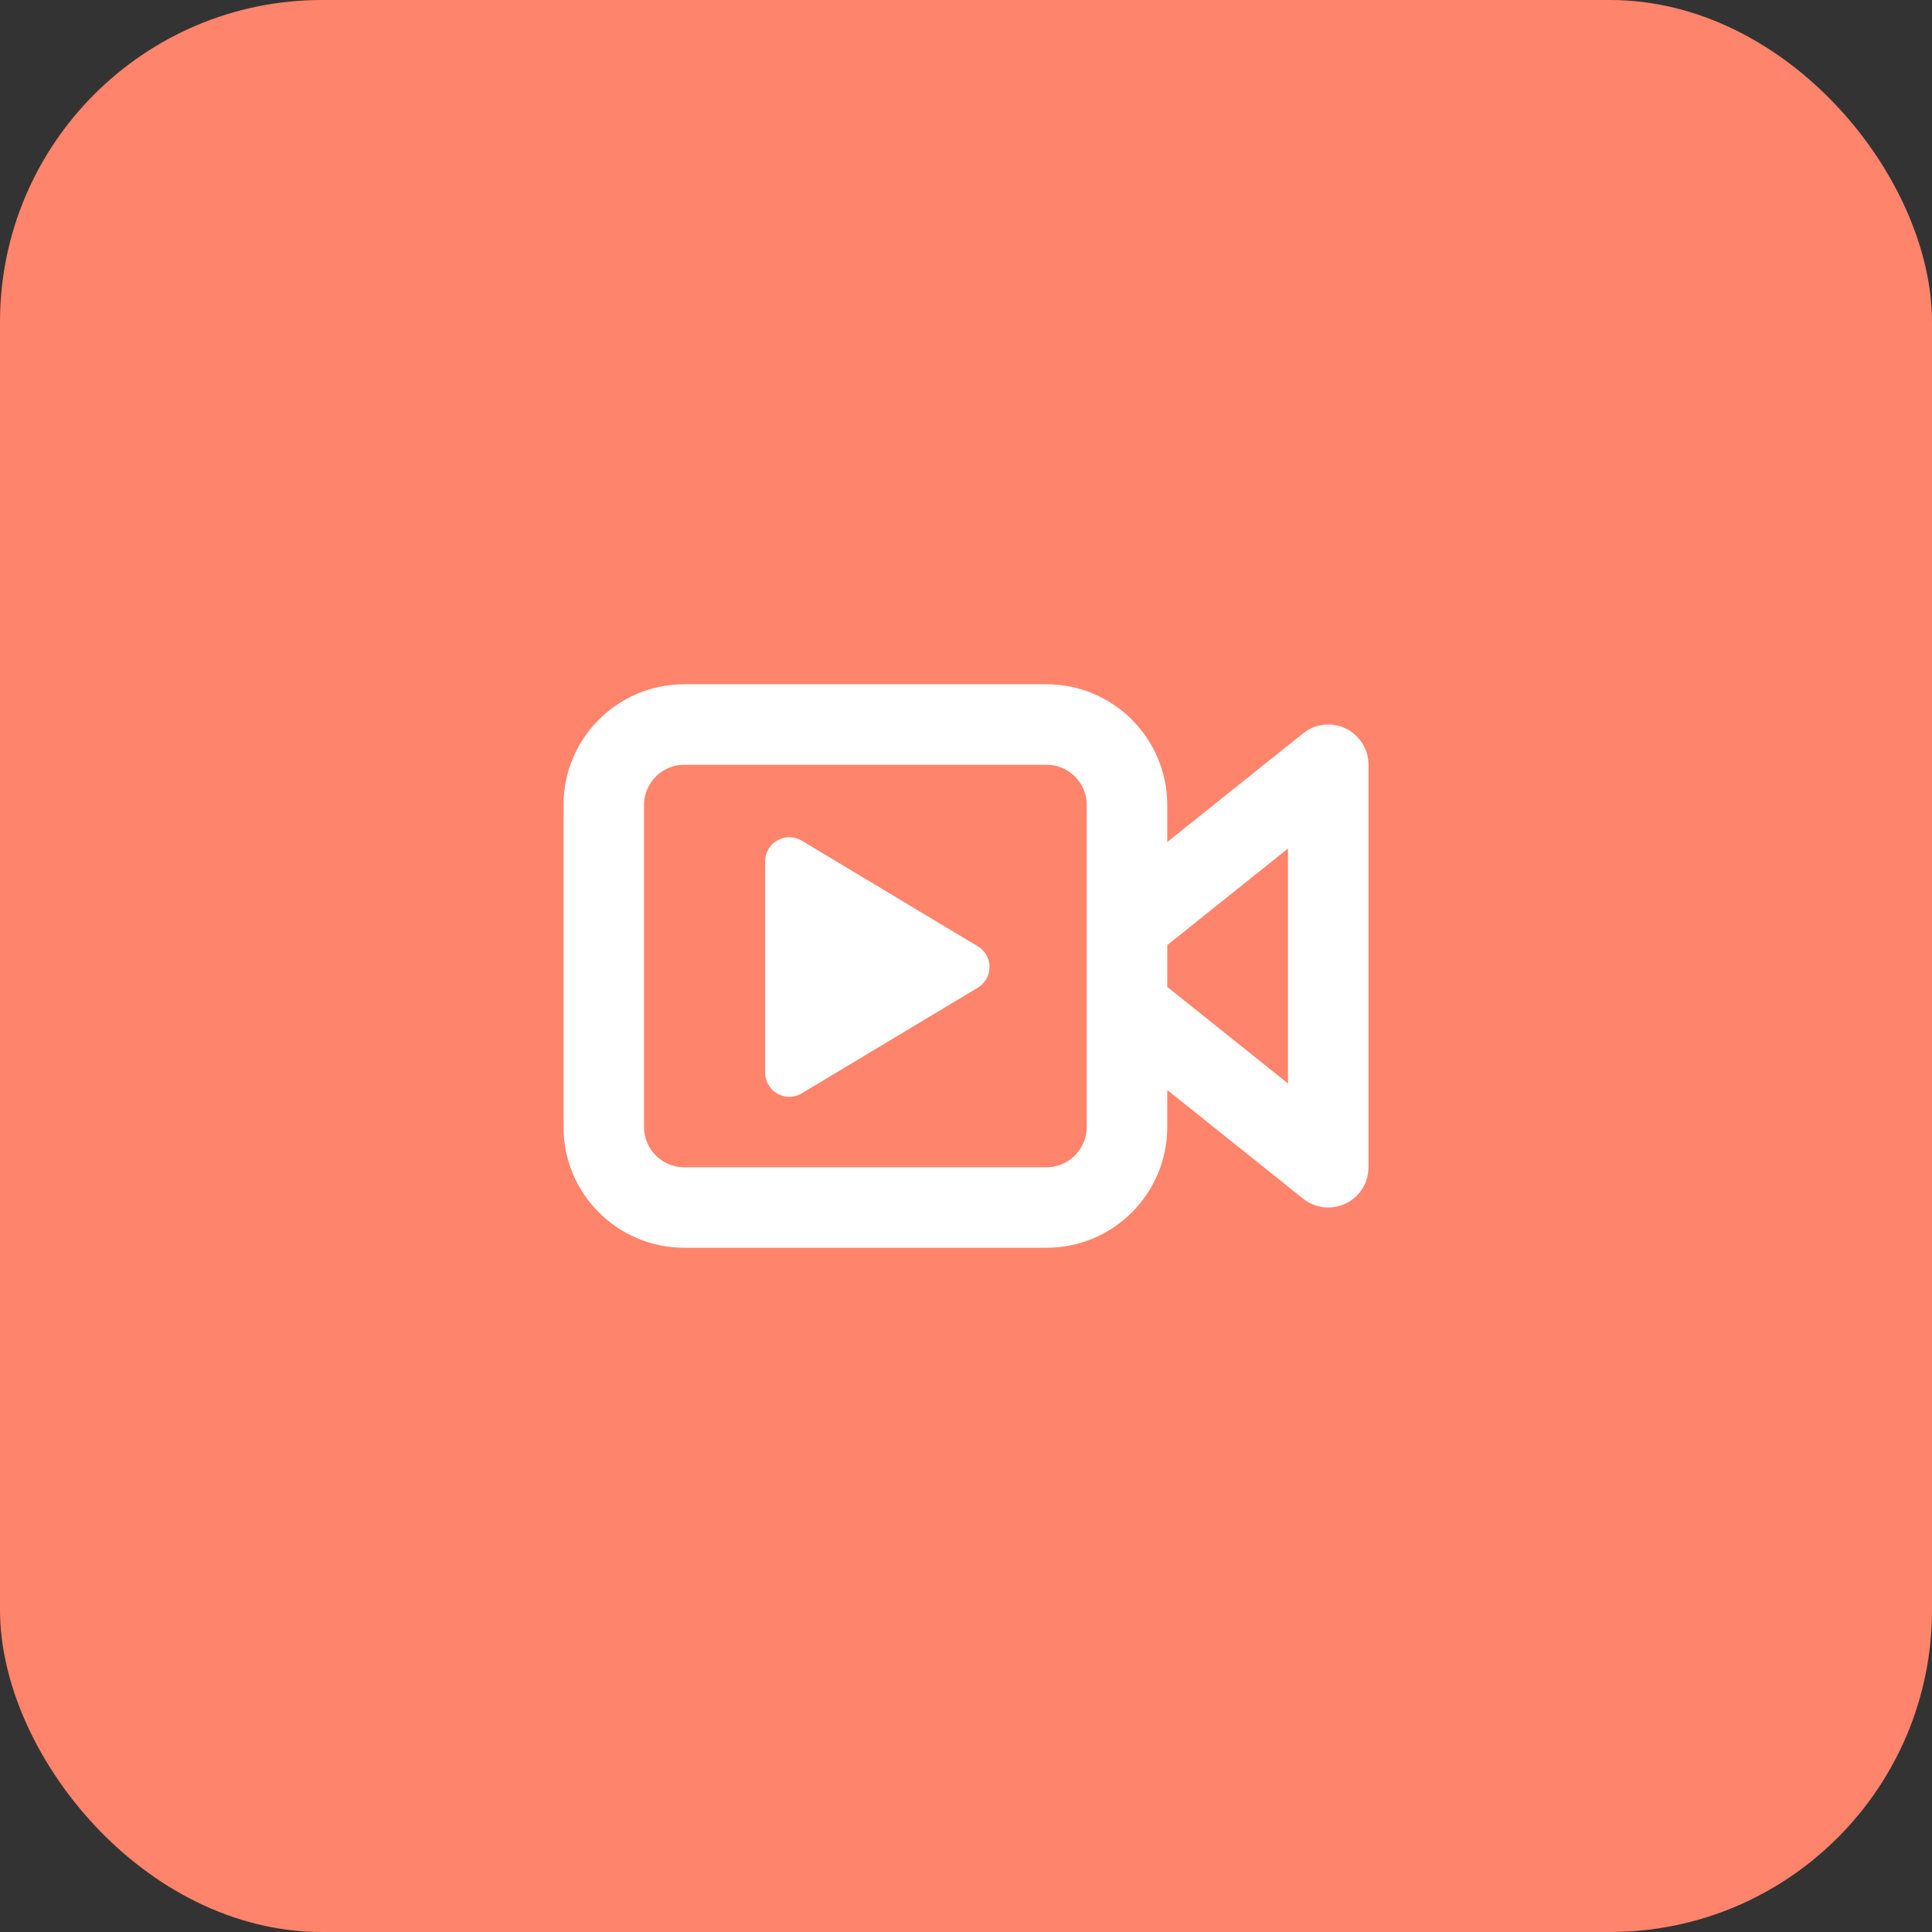 <svg width="72" height="72" viewBox="0 0 72 72" fill="none" xmlns="http://www.w3.org/2000/svg">
<rect x="0" y="0" width="72" height="72" fill="#333333" stroke="none"/>
<rect width="72" height="72" rx="12" fill="#FF846B"/>
<path d="M29.878 31.328C29.6 31.162 29.253 31.157 28.971 31.317C28.689 31.477 28.515 31.776 28.515 32.1V39.975C28.515 40.299 28.689 40.598 28.971 40.758C29.253 40.917 29.6 40.913 29.878 40.746L36.44 36.809C36.711 36.646 36.877 36.353 36.877 36.037C36.877 35.721 36.711 35.428 36.44 35.266L29.878 31.328Z" fill="white"/>
<path fill-rule="evenodd" clip-rule="evenodd" d="M25.5 25.5C23.015 25.5 21 27.515 21 30V42C21 44.485 23.015 46.5 25.5 46.5H39C41.485 46.5 43.5 44.485 43.5 42V40.621L48.563 44.671C49.013 45.032 49.63 45.102 50.15 44.852C50.669 44.602 51 44.077 51 43.5V28.5C51 27.923 50.669 27.398 50.15 27.148C49.63 26.898 49.013 26.968 48.563 27.329L43.5 31.379V30C43.5 27.515 41.485 25.5 39 25.5H25.5ZM43.5 35.221V36.779L48 40.379V31.621L43.5 35.221ZM40.5 30C40.5 29.172 39.828 28.5 39 28.5H25.5C24.672 28.5 24 29.172 24 30V42C24 42.828 24.672 43.5 25.5 43.5H39C39.828 43.5 40.5 42.828 40.5 42V30Z" fill="white"/>
</svg>
